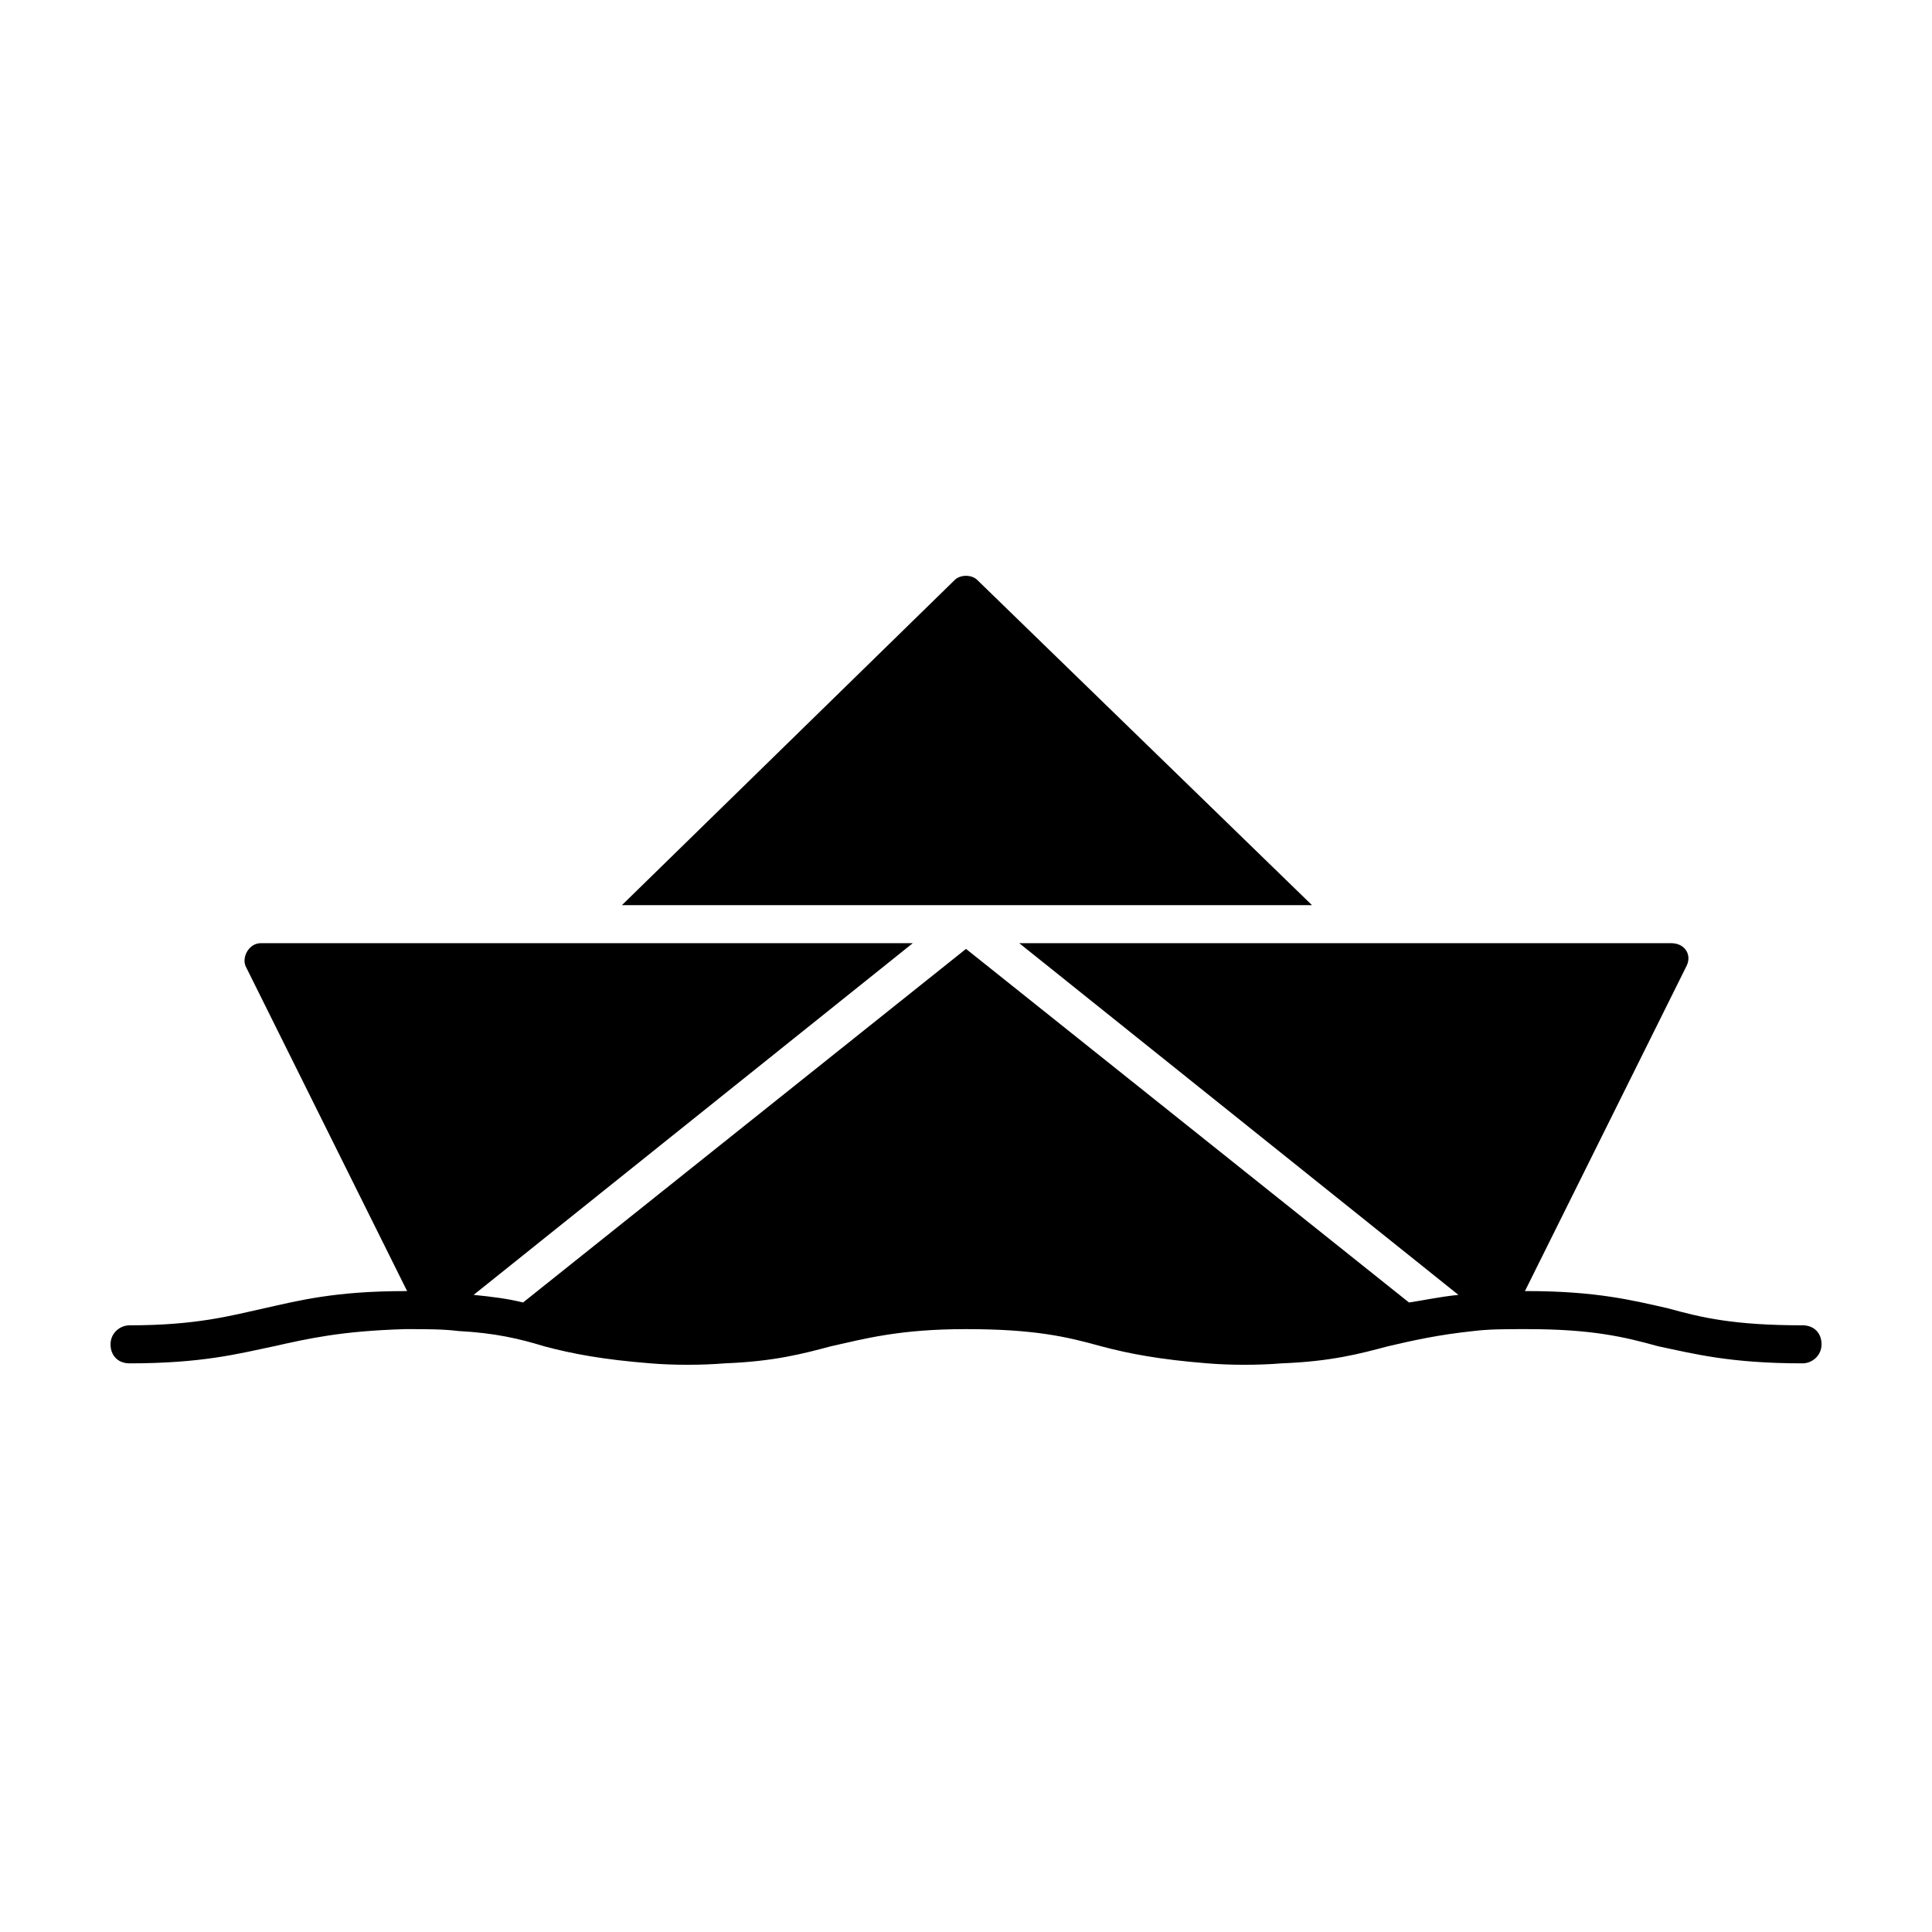 <?xml version="1.0" encoding="UTF-8"?>
<!-- Uploaded to: SVG Find, www.svgrepo.com, Generator: SVG Find Mixer Tools -->
<svg fill="#000000" width="800px" height="800px" version="1.1" viewBox="144 144 512 512" xmlns="http://www.w3.org/2000/svg">
 <g>
  <path d="m396.98 297.73-88.168 86.148h182.88l-88.672-86.148c-1.508-1.512-4.531-1.512-6.043 0z"/>
  <path d="m621.68 495.22c-18.137 0-26.703-2.016-35.77-4.535-9.07-2.016-18.641-4.535-37.281-4.535h-0.504l42.82-86.148c1.512-3.023-0.504-6.047-4.031-6.047h-172.8l116.38 93.203c-5.039 0.504-9.574 1.512-13.098 2.016l-117.39-93.707-117.39 93.707c-4.031-1.008-8.062-1.512-13.098-2.016l116.38-93.203h-172.8c-3.023 0-5.039 3.527-4.031 6.047l42.824 86.152h-0.504c-18.641 0-28.215 2.519-37.281 4.535-9.07 2.016-18.137 4.535-35.77 4.535-2.519 0-5.039 2.016-5.039 5.039 0 3.023 2.016 5.039 5.039 5.039 19.145 0 28.719-2.519 38.289-4.535 9.07-2.016 17.633-4.031 34.762-4.535h1.008c4.535 0 9.07 0 13.098 0.504 9.574 0.504 16.121 2.016 22.672 4.031 7.559 2.016 15.617 3.527 28.215 4.535 6.047 0.504 13.602 0.504 19.648 0 13.098-0.504 20.656-2.519 28.215-4.535 9.07-2.016 18.137-4.535 35.77-4.535 18.137 0 26.703 2.016 35.77 4.535 7.559 2.016 15.617 3.527 28.215 4.535 6.047 0.504 13.602 0.504 19.648 0 13.098-0.504 20.656-2.519 28.215-4.535 6.551-1.512 13.098-3.023 22.672-4.031 4.031-0.504 8.566-0.504 13.098-0.504h1.008c17.129 0 25.695 2.016 34.762 4.535 9.574 2.016 19.145 4.535 38.289 4.535 2.519 0 5.039-2.016 5.039-5.039-0.004-3.027-2.016-5.043-5.039-5.043z"/>
 </g>
</svg>